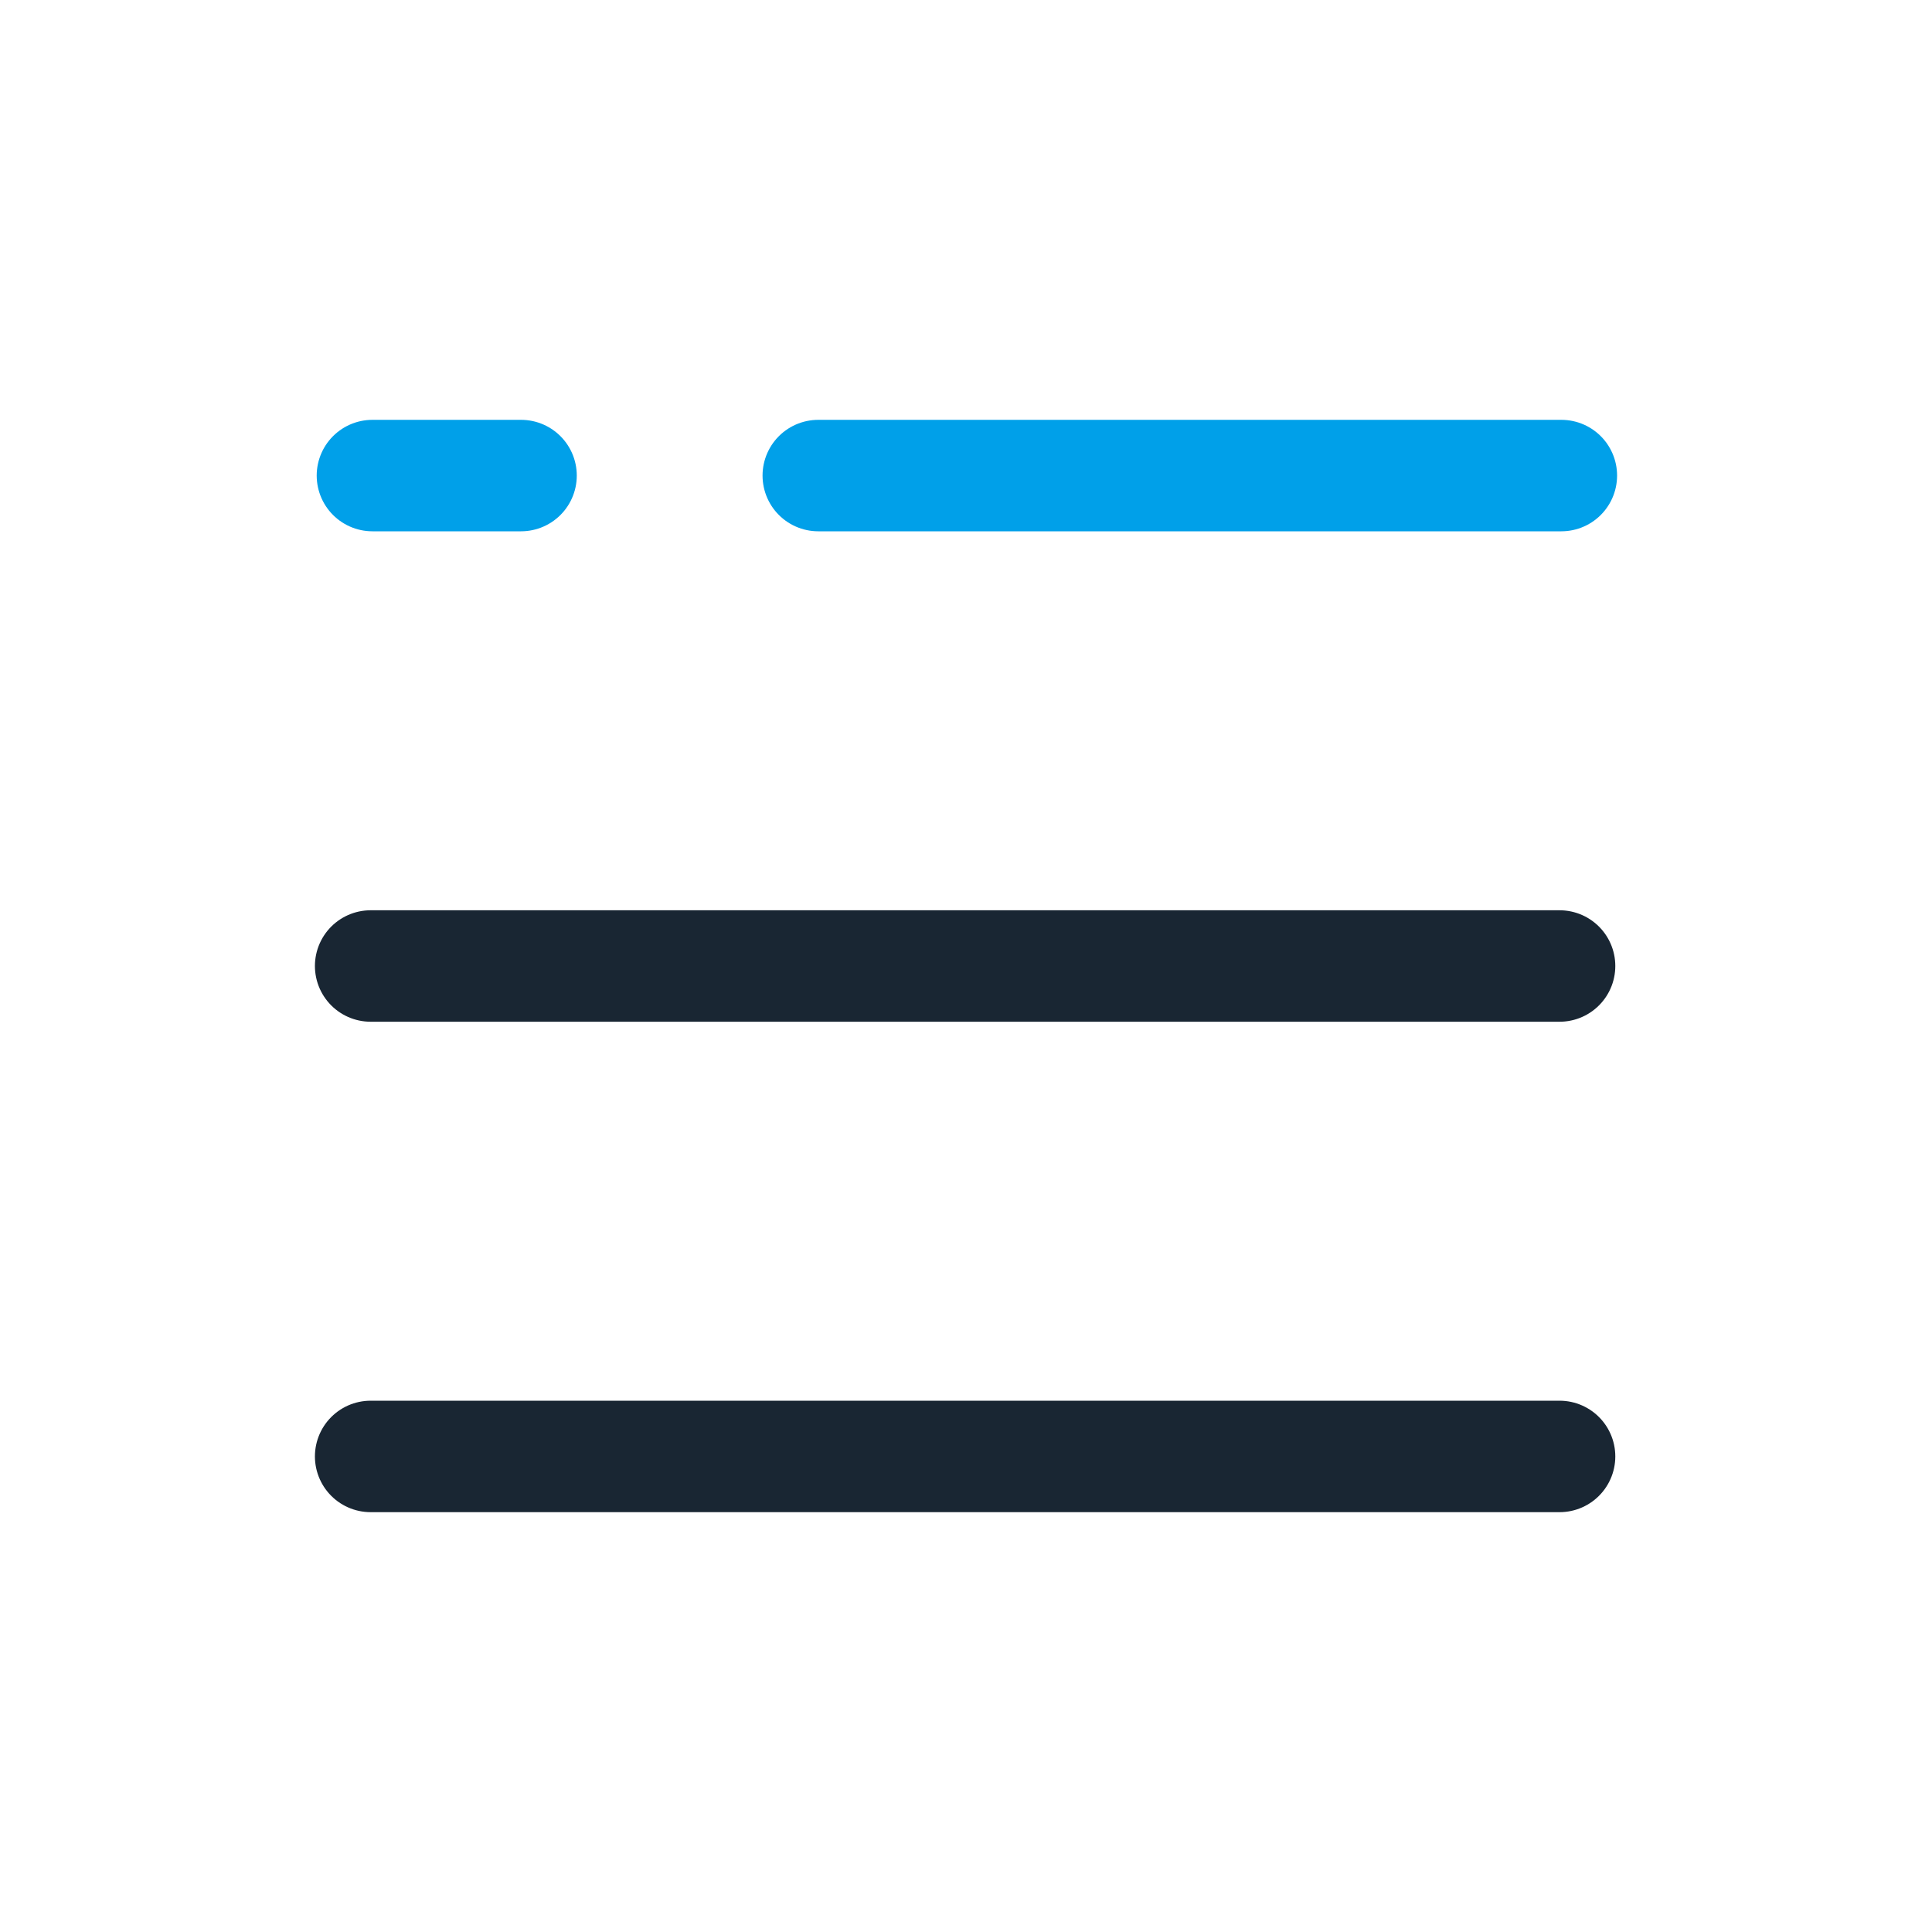 <svg width="26" height="26" viewBox="0 0 26 26" fill="none" xmlns="http://www.w3.org/2000/svg">
<path d="M11.012 6.4L21.012 6.4" stroke="#00A0E9" stroke-width="1.5" stroke-linecap="round" stroke-linejoin="round"/>
<path d="M5.012 6.4H7.012" stroke="#00A0E9" stroke-width="1.5" stroke-linecap="round" stroke-linejoin="round"/>
<path d="M4.988 13H20.988" stroke="#192633" stroke-width="1.5" stroke-linecap="round" stroke-linejoin="round"/>
<path d="M4.988 19.6H20.988" stroke="#192633" stroke-width="1.5" stroke-linecap="round" stroke-linejoin="round"/>
</svg>
